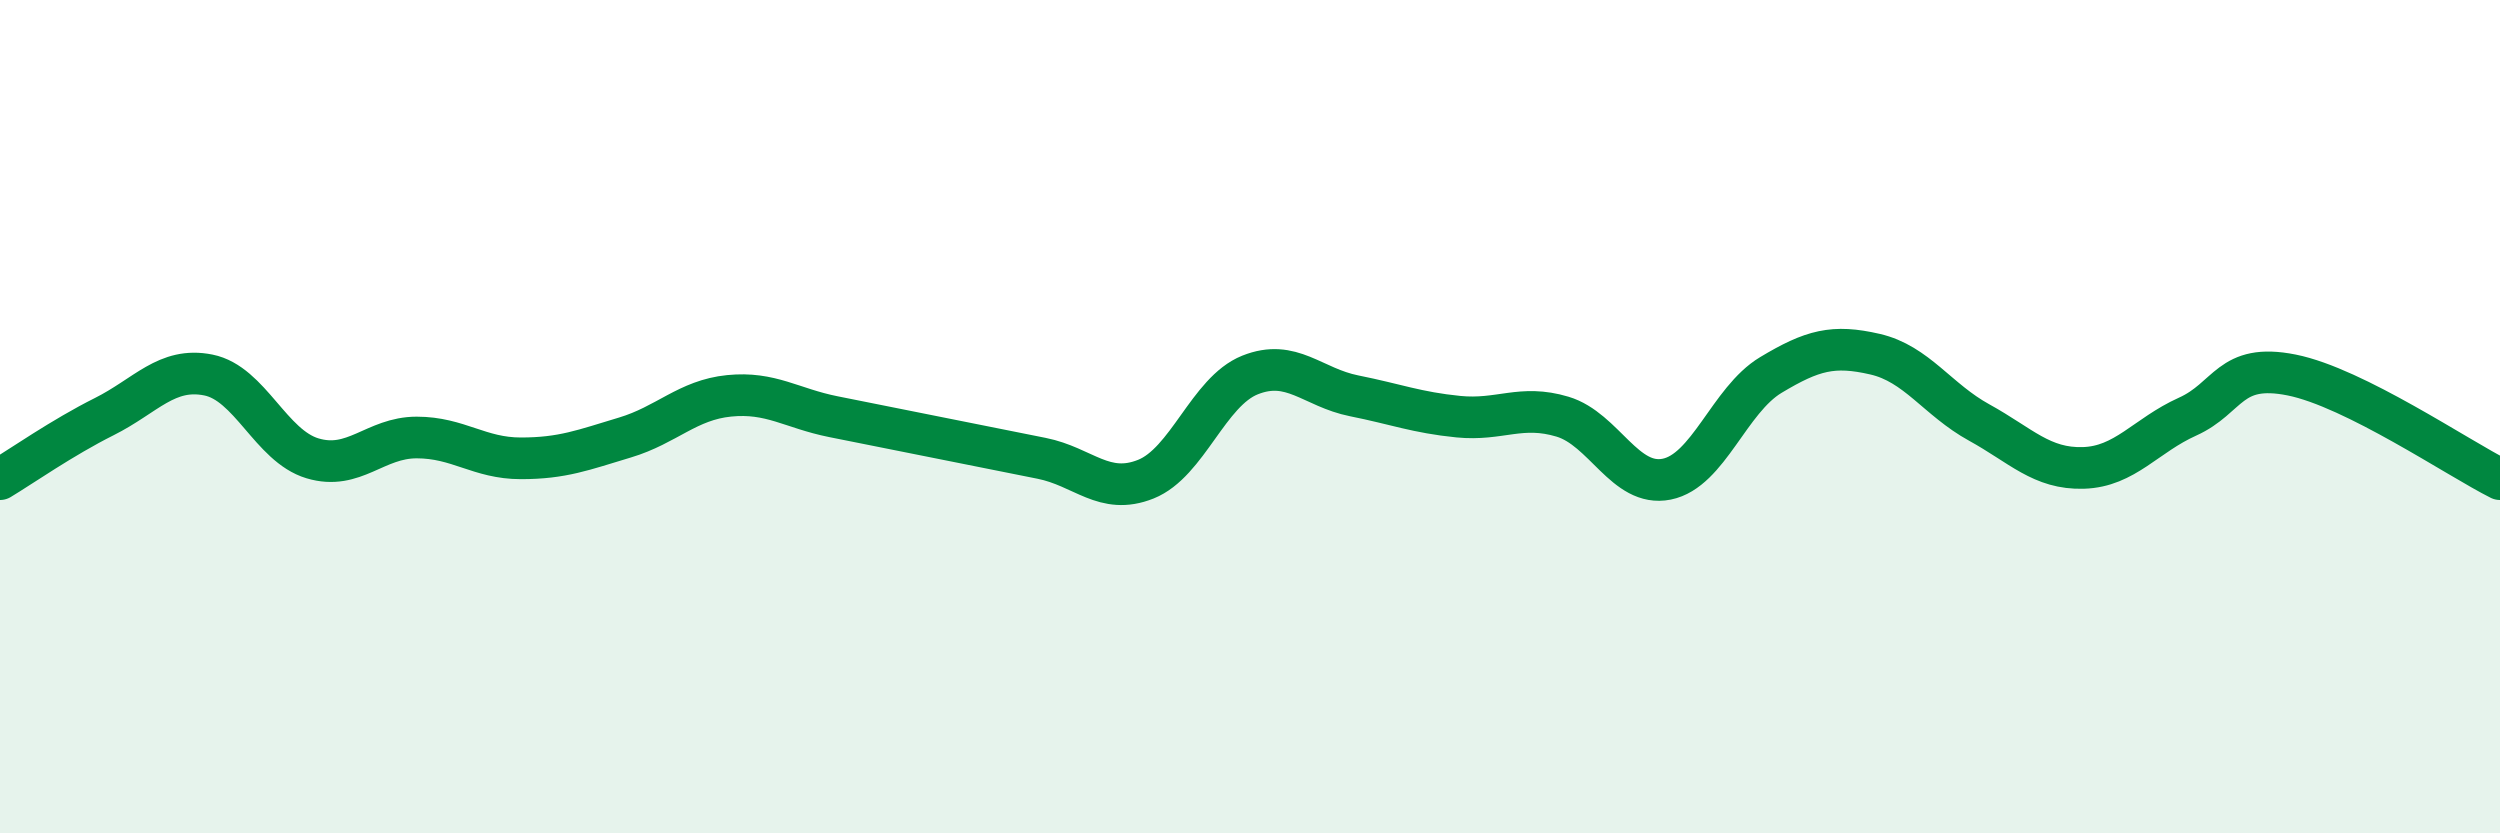 
    <svg width="60" height="20" viewBox="0 0 60 20" xmlns="http://www.w3.org/2000/svg">
      <path
        d="M 0,11.5 C 0.5,11.2 1.5,10.5 2.5,10 C 3.5,9.5 4,8.8 5,9 C 6,9.2 6.5,10.7 7.5,11 C 8.5,11.3 9,10.5 10,10.5 C 11,10.5 11.5,11 12.5,11 C 13.5,11 14,10.8 15,10.5 C 16,10.2 16.5,9.6 17.5,9.5 C 18.5,9.4 19,9.8 20,10 C 21,10.2 21.5,10.3 22.5,10.5 C 23.5,10.7 24,10.8 25,11 C 26,11.2 26.5,11.9 27.5,11.5 C 28.5,11.1 29,9.4 30,9 C 31,8.6 31.5,9.3 32.5,9.5 C 33.5,9.7 34,9.9 35,10 C 36,10.1 36.5,9.7 37.5,10 C 38.5,10.3 39,11.7 40,11.5 C 41,11.3 41.5,9.6 42.5,9 C 43.5,8.4 44,8.27 45,8.5 C 46,8.73 46.5,9.59 47.5,10.14 C 48.5,10.69 49,11.26 50,11.23 C 51,11.2 51.5,10.45 52.5,10 C 53.5,9.55 53.5,8.7 55,9 C 56.5,9.3 59,11 60,11.5L60 20L0 20Z"
        fill="#008740"
        opacity="0.1"
        stroke-linecap="round"
        stroke-linejoin="round"
      />
      <path
        d="M 0,11.5 C 0.5,11.2 1.5,10.5 2.5,10 C 3.5,9.5 4,8.8 5,9 C 6,9.2 6.5,10.7 7.5,11 C 8.5,11.3 9,10.5 10,10.5 C 11,10.5 11.5,11 12.5,11 C 13.5,11 14,10.8 15,10.5 C 16,10.2 16.5,9.6 17.5,9.5 C 18.5,9.4 19,9.8 20,10 C 21,10.2 21.5,10.3 22.5,10.5 C 23.5,10.7 24,10.8 25,11 C 26,11.2 26.5,11.9 27.5,11.5 C 28.5,11.1 29,9.4 30,9 C 31,8.6 31.5,9.3 32.5,9.5 C 33.5,9.7 34,9.9 35,10 C 36,10.1 36.5,9.7 37.5,10 C 38.5,10.3 39,11.7 40,11.5 C 41,11.3 41.5,9.6 42.5,9 C 43.5,8.4 44,8.27 45,8.5 C 46,8.73 46.5,9.59 47.5,10.14 C 48.5,10.69 49,11.26 50,11.23 C 51,11.2 51.5,10.45 52.5,10 C 53.5,9.55 53.5,8.7 55,9 C 56.5,9.3 59,11 60,11.5"
        stroke="#008740"
        stroke-width="1"
        fill="none"
        stroke-linecap="round"
        stroke-linejoin="round"
      />
    </svg>
  